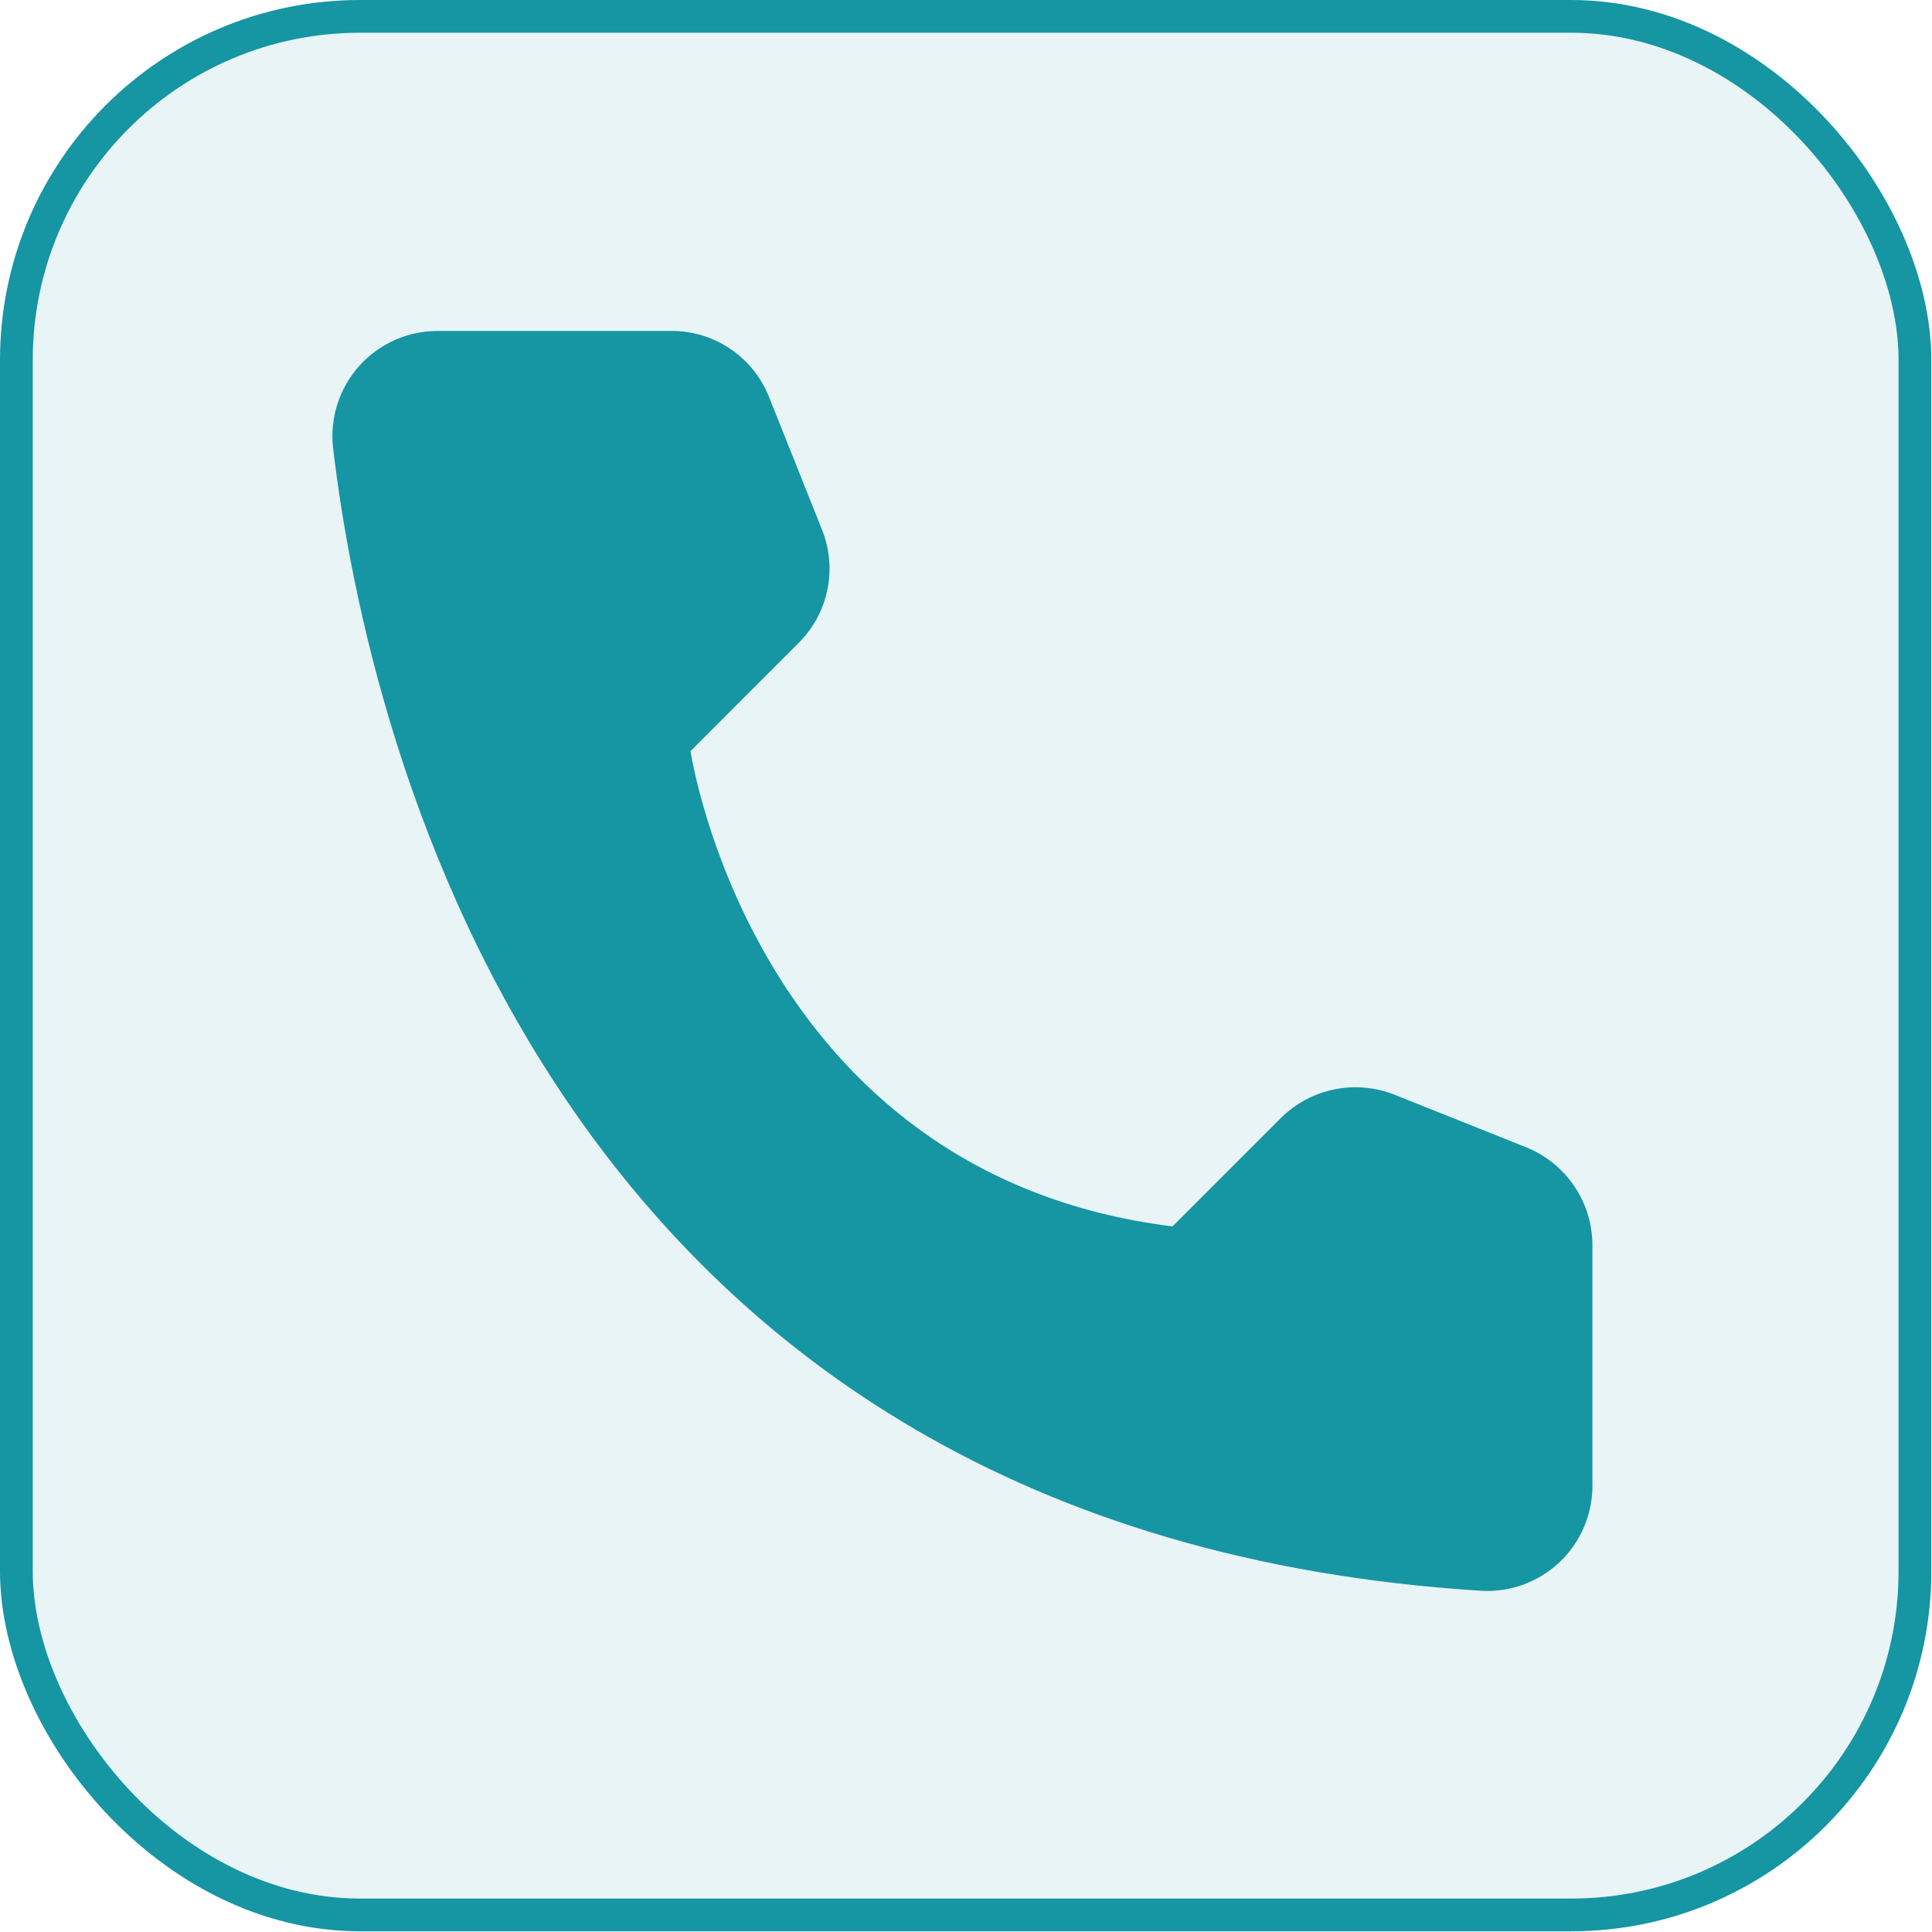 <?xml version="1.0" encoding="UTF-8"?> <svg xmlns="http://www.w3.org/2000/svg" width="184" height="184" viewBox="0 0 184 184" fill="none"> <rect x="1.559" y="1.559" width="180.816" height="180.816" rx="32.734" fill="#1695A3" fill-opacity="0.1" stroke="#1695A3" stroke-width="3.118"></rect> <path d="M111.663 116.803L121.996 106.466C123.388 105.091 125.149 104.15 127.065 103.756C128.981 103.363 130.97 103.535 132.791 104.251L145.384 109.281C147.224 110.028 148.802 111.303 149.918 112.946C151.035 114.588 151.64 116.525 151.658 118.511V141.585C151.647 142.936 151.364 144.271 150.824 145.51C150.284 146.748 149.499 147.865 148.516 148.792C147.533 149.719 146.373 150.437 145.106 150.904C143.838 151.37 142.489 151.576 141.141 151.507C52.893 146.015 35.087 71.254 31.72 42.642C31.563 41.237 31.706 39.815 32.139 38.469C32.571 37.123 33.284 35.884 34.229 34.833C35.175 33.783 36.332 32.944 37.625 32.373C38.918 31.802 40.317 31.512 41.73 31.52H64.011C65.999 31.526 67.94 32.127 69.584 33.245C71.228 34.364 72.5 35.949 73.237 37.796L78.265 50.395C79.004 52.209 79.193 54.201 78.807 56.121C78.422 58.042 77.479 59.806 76.097 61.194L65.764 71.531C65.764 71.531 71.715 111.819 111.663 116.803Z" fill="#1695A3"></path> </svg> 